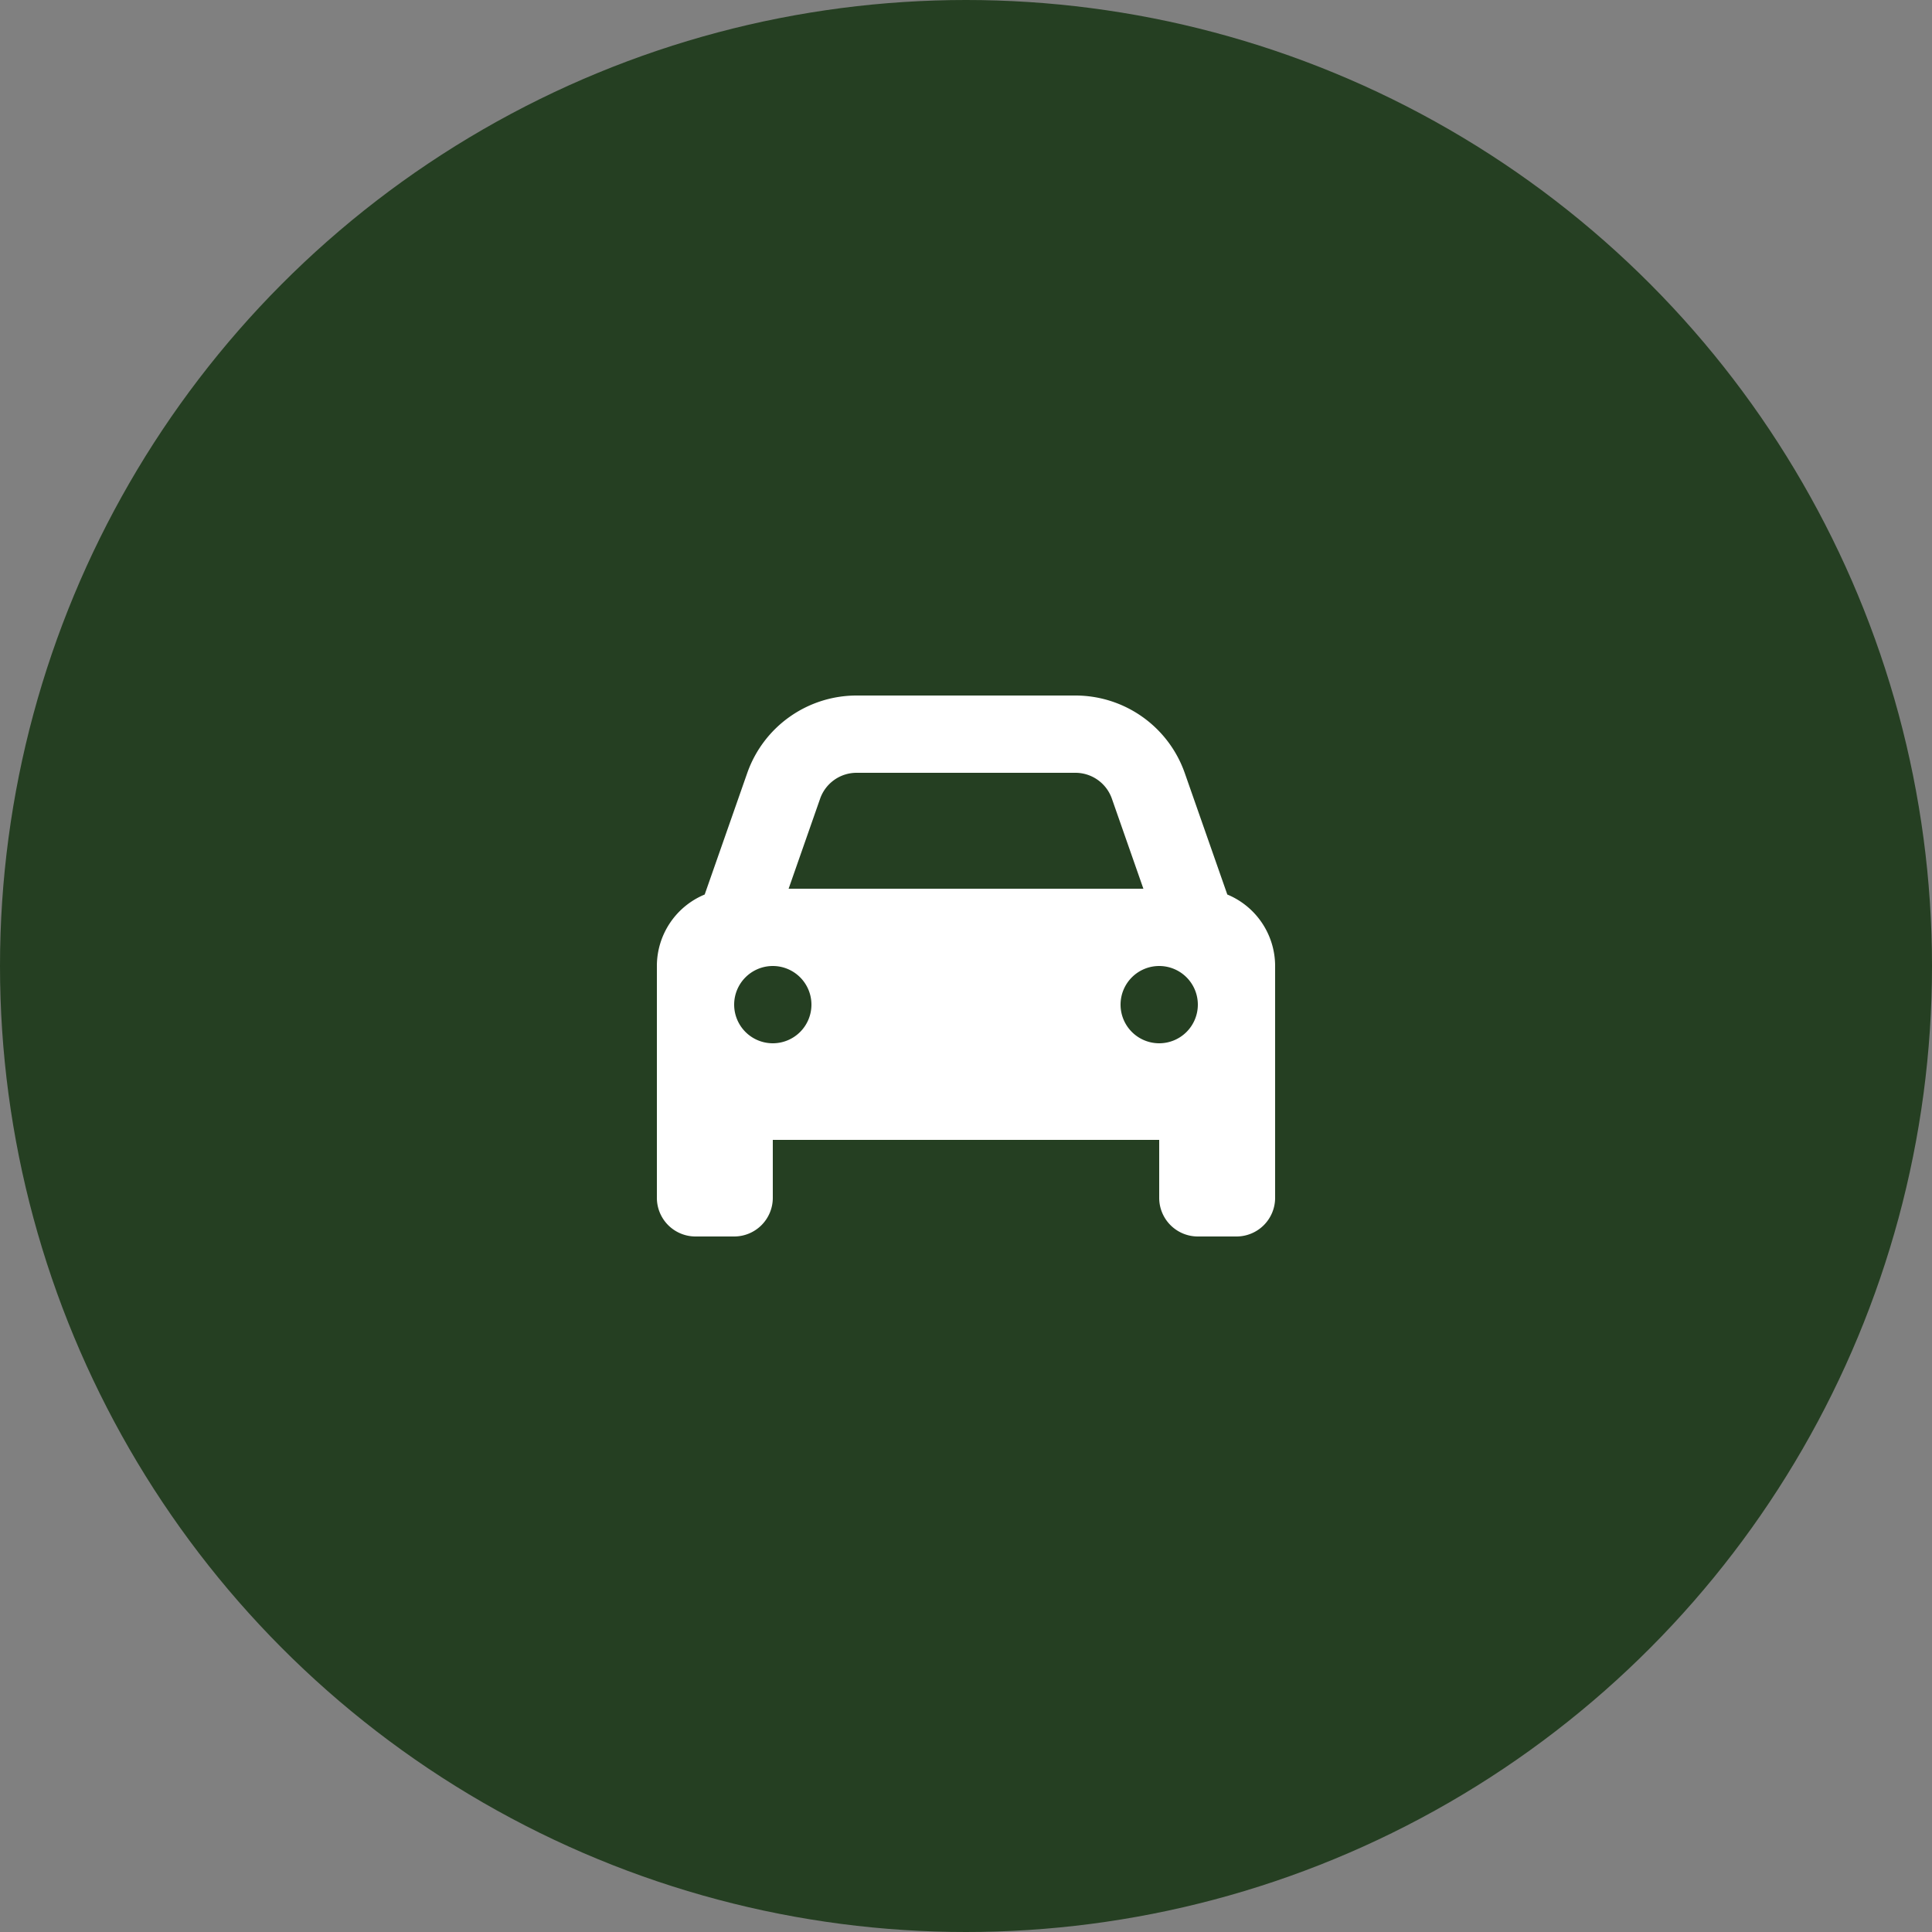 <svg id="Graphic-Industry-Auto" xmlns="http://www.w3.org/2000/svg" width="150" height="150" viewBox="0 0 150 150">
  <rect x="0" y="0" width="150" height="150" fill="#808080" stroke="none"/>
  <circle id="Ellipse_10" data-name="Ellipse 10" cx="75" cy="75" r="75" fill="#253f22"/>
  <path id="Auto" d="M55.675,9.506,53.228,16.5H80.772L78.325,9.506A3,3,0,0,0,75.494,7.5H58.506a3,3,0,0,0-2.831,2.006ZM46.712,16.95l3.3-9.422A9,9,0,0,1,58.506,1.5H75.494a9,9,0,0,1,8.494,6.028l3.3,9.422A6.011,6.011,0,0,1,91,22.5v18a3,3,0,0,1-3,3H85a3,3,0,0,1-3-3V36H52v4.5a3,3,0,0,1-3,3H46a3,3,0,0,1-3-3v-18a6.011,6.011,0,0,1,3.712-5.55ZM55,25.5a3,3,0,1,0-3,3A3,3,0,0,0,55,25.5Zm27,3a3,3,0,1,0-3-3A3,3,0,0,0,82,28.5Z" transform="translate(8 52.5)" fill="#fff"/>
</svg>
